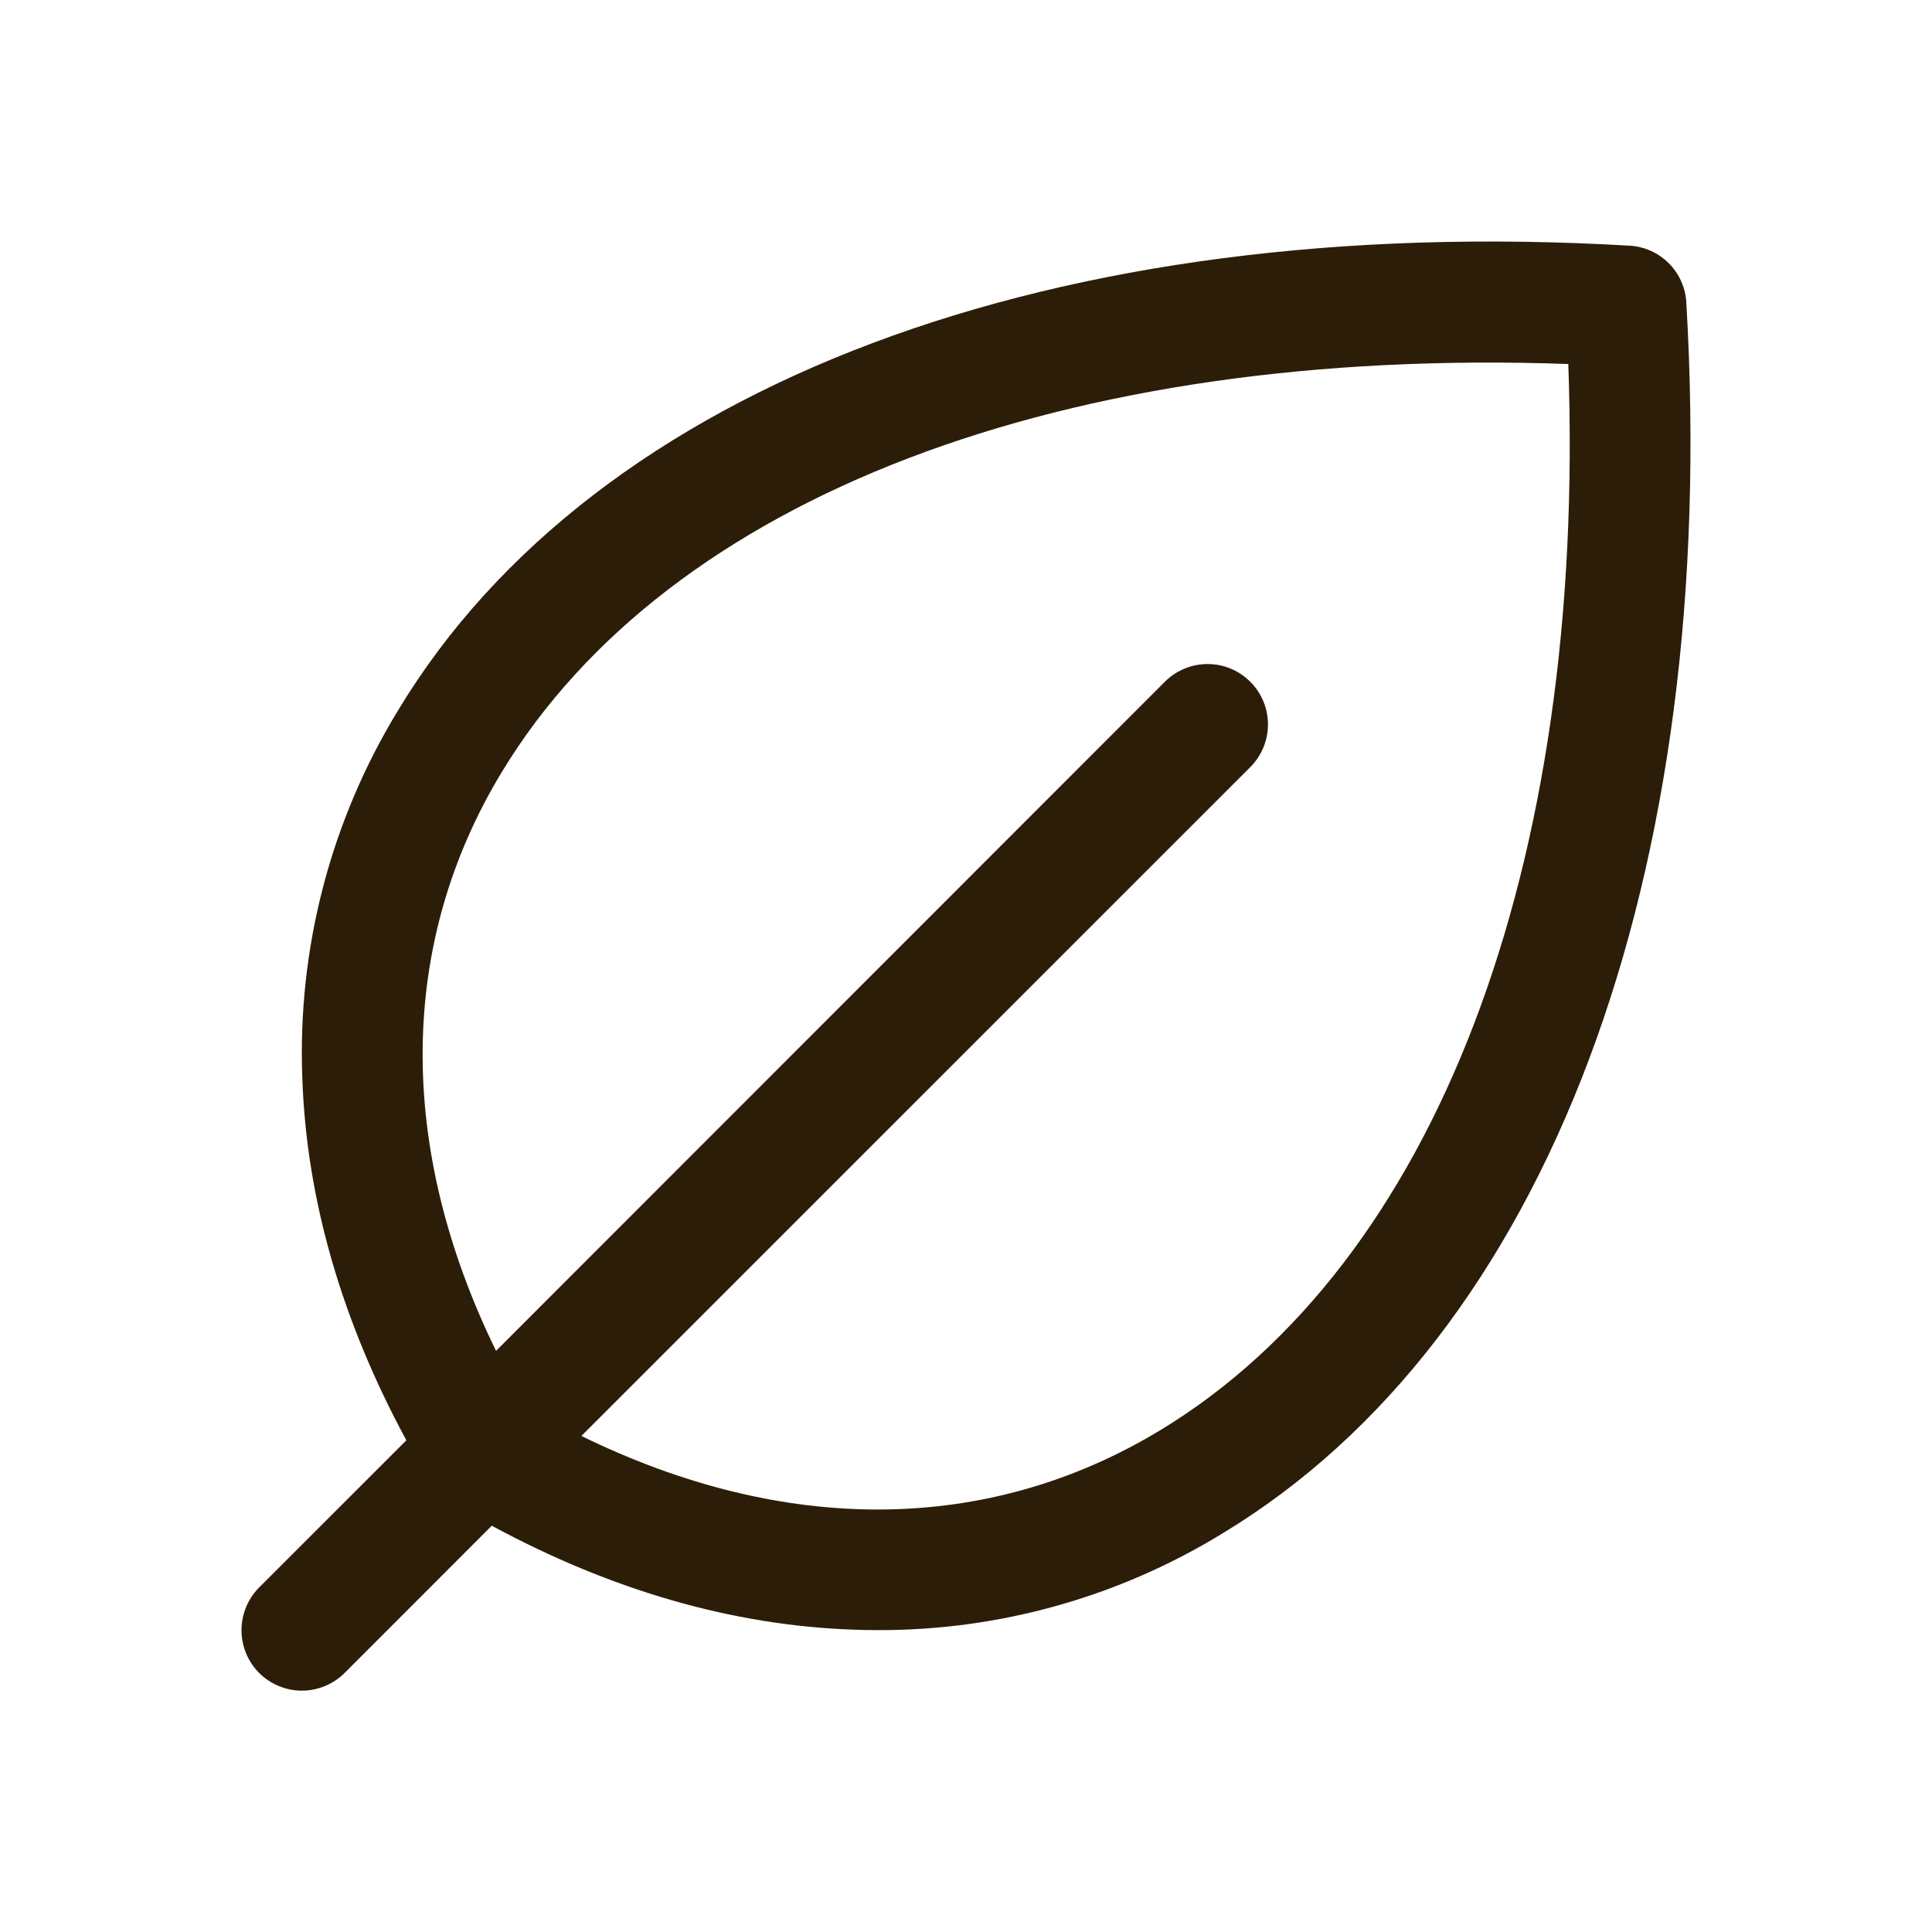 <svg width="24" height="24" viewBox="0 0 24 24" fill="none" xmlns="http://www.w3.org/2000/svg">
<path d="M20.948 3.757C20.938 3.573 20.86 3.4 20.73 3.27C20.6 3.14 20.427 3.062 20.243 3.052C13.106 2.633 7.389 4.781 4.952 8.813C4.107 10.192 3.691 11.79 3.756 13.406C3.809 14.899 4.244 16.406 5.048 17.892L3.219 19.72C3.079 19.861 3 20.052 3 20.251C3 20.45 3.079 20.641 3.219 20.782C3.36 20.922 3.551 21.002 3.75 21.002C3.949 21.002 4.14 20.922 4.281 20.782L6.109 18.953C7.594 19.756 9.102 20.191 10.594 20.244C10.698 20.248 10.802 20.25 10.906 20.25C12.417 20.254 13.899 19.838 15.187 19.048C19.219 16.611 21.368 10.895 20.948 3.757ZM14.414 17.766C12.281 19.058 9.756 19.078 7.222 17.838L15.531 9.53C15.601 9.46 15.656 9.377 15.694 9.286C15.732 9.195 15.751 9.098 15.751 8.999C15.751 8.901 15.732 8.803 15.694 8.712C15.656 8.621 15.601 8.538 15.531 8.469C15.462 8.399 15.379 8.344 15.288 8.306C15.197 8.268 15.099 8.249 15.001 8.249C14.902 8.249 14.805 8.268 14.714 8.306C14.623 8.344 14.54 8.399 14.47 8.469L6.162 16.781C4.926 14.25 4.943 11.719 6.234 9.59C8.305 6.171 13.228 4.299 19.482 4.522C19.706 10.771 17.833 15.695 14.414 17.766Z" fill="#2C1D08"/>
</svg>
